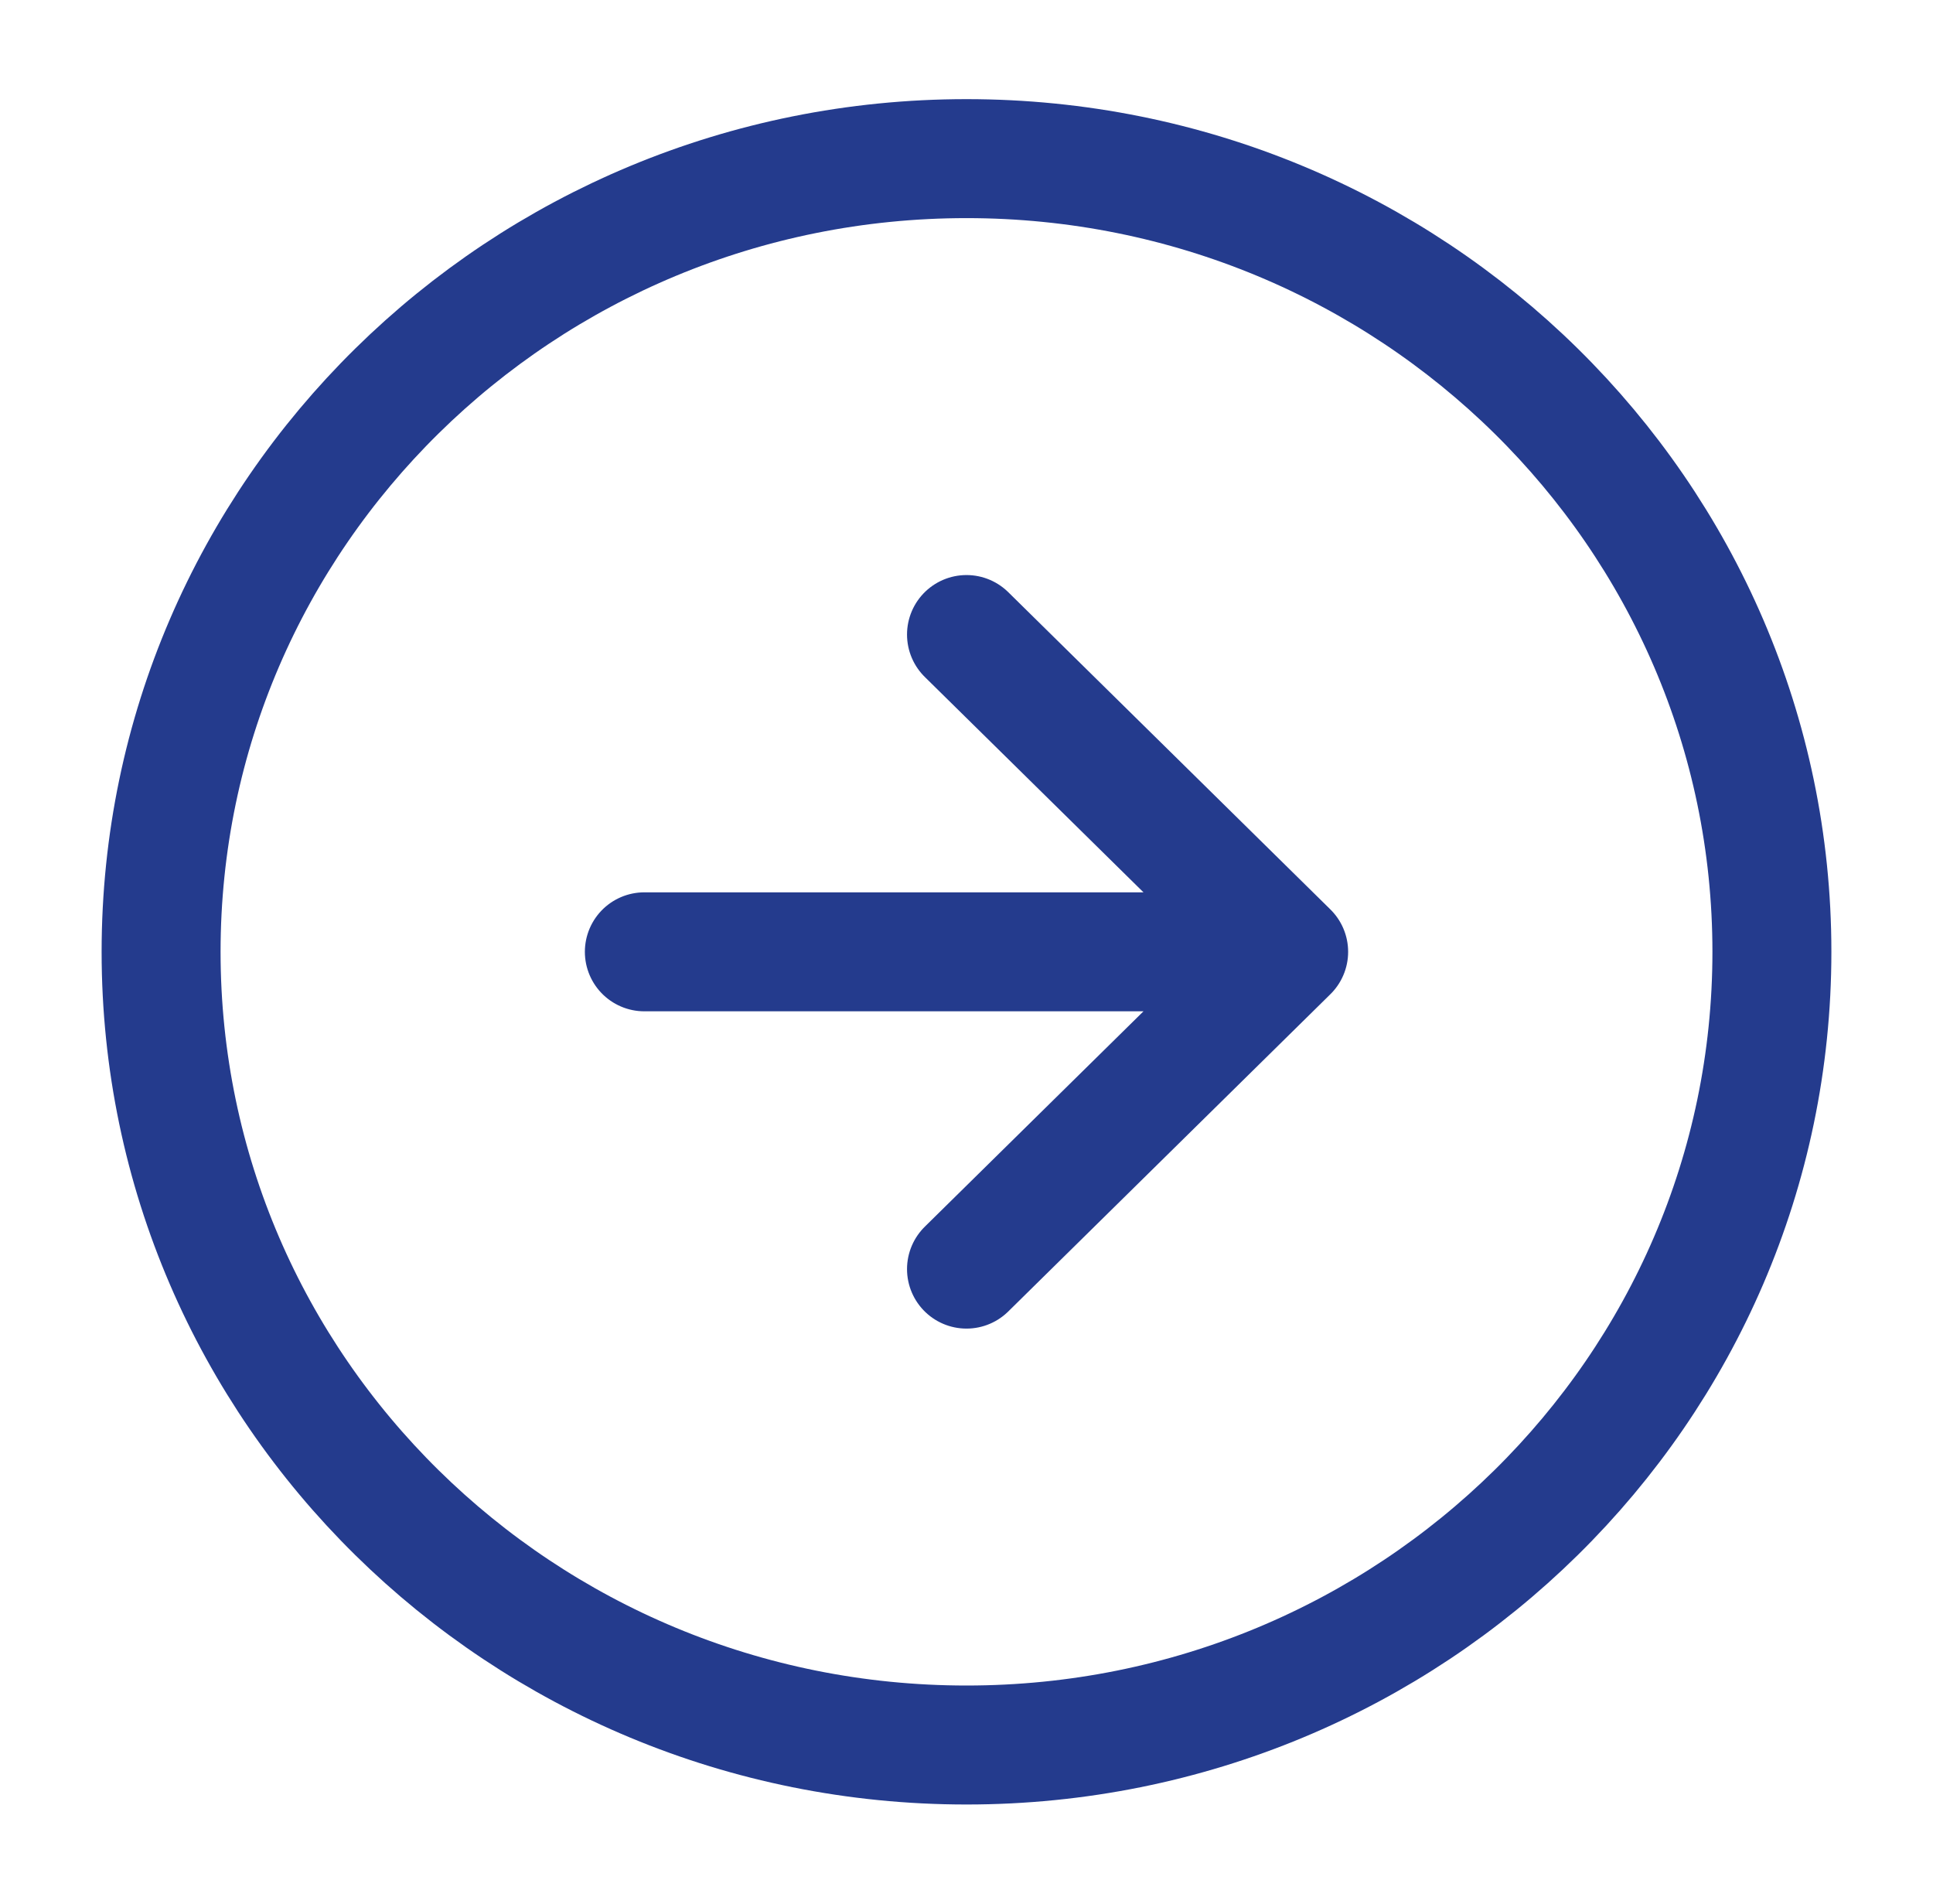 <svg width="65" height="64" viewBox="0 0 65 64" fill="none" xmlns="http://www.w3.org/2000/svg">
                <path d="M32.5 42.667L43.333 32M43.333 32L32.5 21.333M43.333 32H21.667M59.583 32C59.583 46.728 47.458 58.667 32.5 58.667C17.542 58.667 5.417 46.728 5.417 32C5.417 17.272 17.542 5.333 32.5 5.333C47.458 5.333 59.583 17.272 59.583 32Z" stroke="#243B8D" stroke-width="4" stroke-linecap="round" stroke-linejoin="round"/>
                </svg>